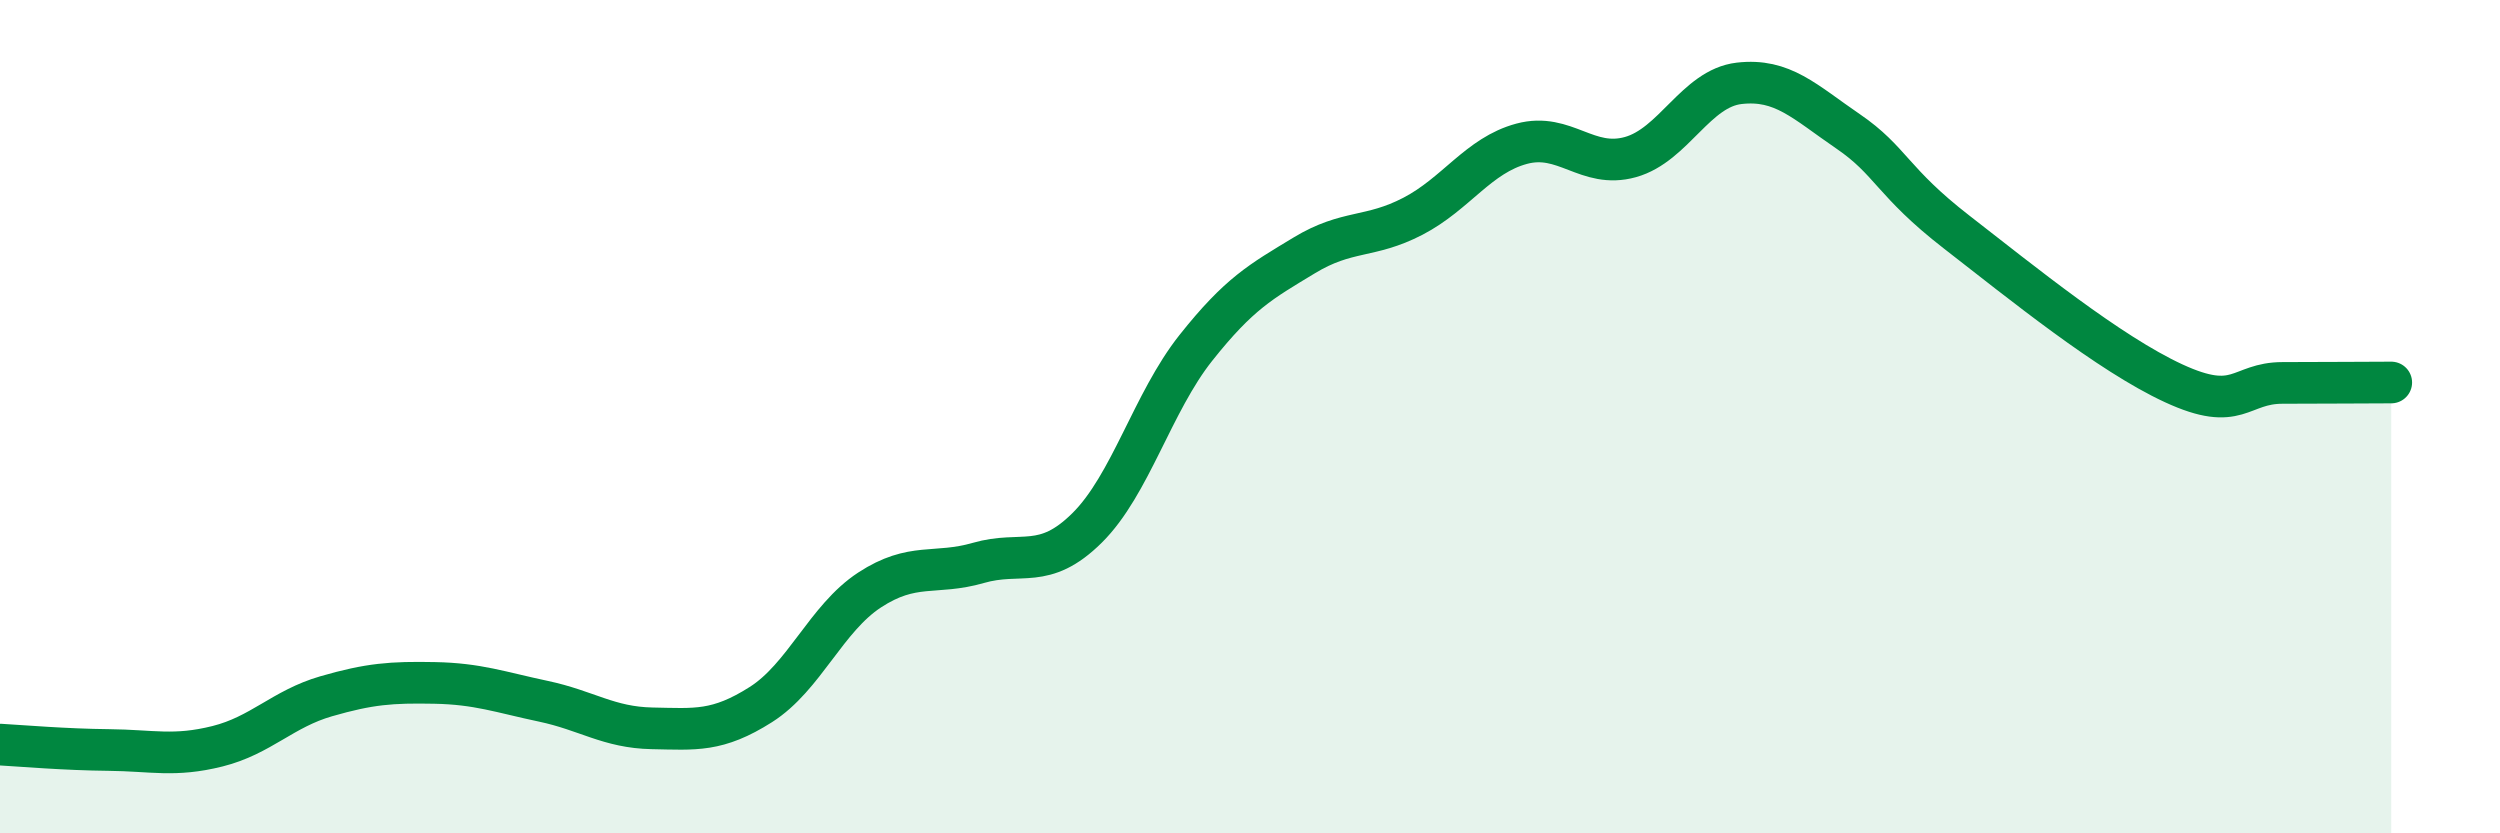 
    <svg width="60" height="20" viewBox="0 0 60 20" xmlns="http://www.w3.org/2000/svg">
      <path
        d="M 0,17.87 C 0.52,17.9 1.57,17.99 2.61,18 C 3.65,18.01 4.18,18.17 5.22,17.91 C 6.26,17.65 6.79,17.01 7.83,16.71 C 8.87,16.41 9.39,16.37 10.43,16.39 C 11.47,16.41 12,16.61 13.04,16.83 C 14.08,17.05 14.61,17.46 15.65,17.48 C 16.69,17.5 17.22,17.57 18.26,16.91 C 19.3,16.25 19.83,14.84 20.87,14.16 C 21.91,13.48 22.44,13.81 23.48,13.51 C 24.52,13.21 25.05,13.7 26.09,12.67 C 27.13,11.64 27.66,9.66 28.7,8.35 C 29.74,7.04 30.26,6.76 31.3,6.13 C 32.34,5.5 32.87,5.73 33.91,5.19 C 34.95,4.65 35.48,3.73 36.52,3.45 C 37.56,3.17 38.09,4.06 39.13,3.77 C 40.17,3.48 40.7,2.12 41.74,2 C 42.78,1.88 43.31,2.44 44.35,3.15 C 45.39,3.86 45.4,4.36 46.96,5.57 C 48.52,6.78 50.61,8.48 52.17,9.2 C 53.73,9.92 53.74,9.19 54.78,9.19 C 55.82,9.19 56.87,9.18 57.39,9.18L57.39 20L0 20Z"
        fill="#008740"
        opacity="0.1"
        stroke-linecap="round"
        stroke-linejoin="round"
      />
      <path
        d="M 0,17.87 C 0.52,17.9 1.57,17.99 2.61,18 C 3.65,18.01 4.18,18.17 5.22,17.91 C 6.26,17.65 6.79,17.01 7.83,16.71 C 8.87,16.41 9.39,16.37 10.43,16.39 C 11.47,16.41 12,16.61 13.04,16.83 C 14.08,17.05 14.61,17.46 15.65,17.48 C 16.69,17.5 17.22,17.57 18.26,16.91 C 19.3,16.25 19.83,14.84 20.87,14.16 C 21.91,13.48 22.44,13.81 23.48,13.51 C 24.52,13.21 25.05,13.7 26.09,12.67 C 27.13,11.64 27.66,9.66 28.7,8.35 C 29.74,7.04 30.26,6.76 31.3,6.13 C 32.34,5.5 32.87,5.73 33.91,5.19 C 34.95,4.65 35.48,3.73 36.52,3.45 C 37.56,3.17 38.09,4.06 39.13,3.77 C 40.17,3.48 40.7,2.12 41.74,2 C 42.78,1.88 43.31,2.44 44.35,3.15 C 45.39,3.86 45.4,4.36 46.96,5.57 C 48.52,6.78 50.61,8.48 52.17,9.2 C 53.73,9.92 53.74,9.19 54.78,9.19 C 55.82,9.19 56.87,9.18 57.39,9.18"
        stroke="#008740"
        stroke-width="1"
        fill="none"
        stroke-linecap="round"
        stroke-linejoin="round"
      />
    </svg>
  